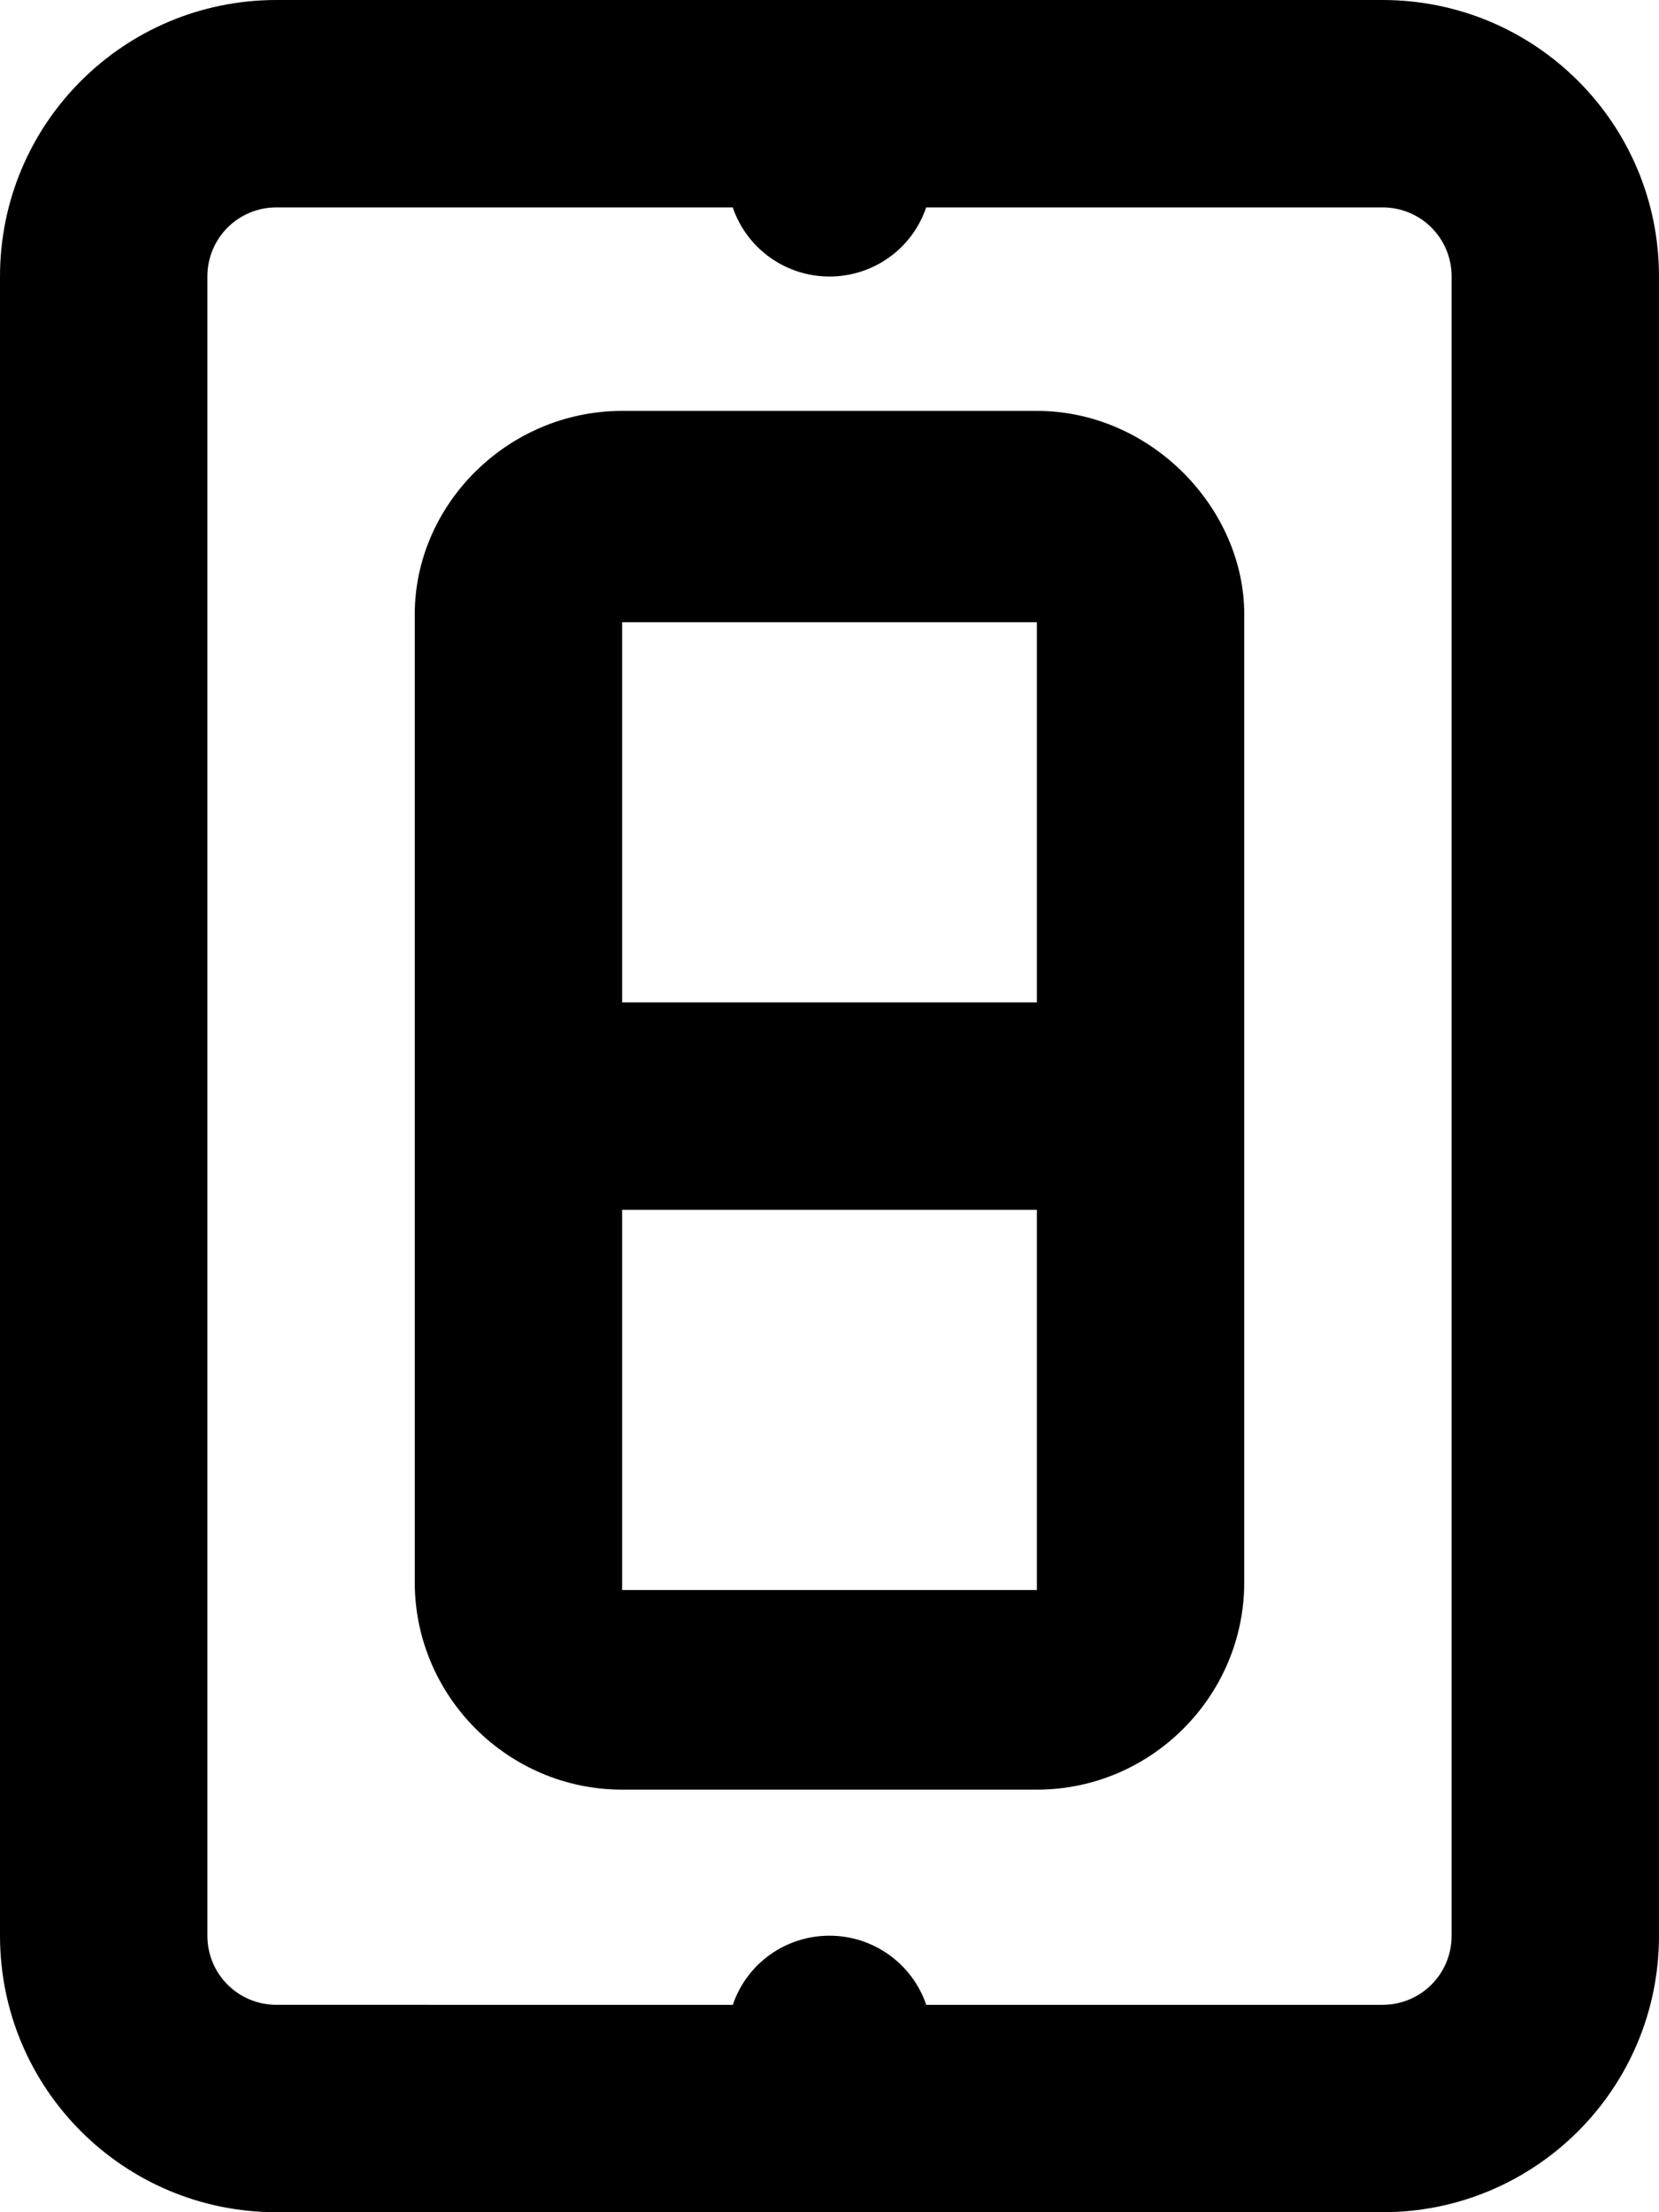 <svg xmlns="http://www.w3.org/2000/svg" viewBox="0 0 384 512"><!--! Font Awesome Pro 6.2.0 by @fontawesome - https://fontawesome.com License - https://fontawesome.com/license (Commercial License) Copyright 2022 Fonticons, Inc. --><path d="M320 0H64c-35.38 0-64 28.62-64 64v384c0 35.38 28.62 64 64 64h256c35.38 0 64-28.62 64-64v-384C384 28.62 355.4 0 320 0zM336 448c0 8.875-7.125 16-16 16h-105.6C211.1 454.4 202.1 448 192 448s-19.12 6.375-22.38 16H64c-8.875 0-16-7.125-16-16V64c0-8.875 7.125-16 16-16h105.6C172.9 57.62 181.9 64 192 64s19.12-6.375 22.38-16H320c8.875 0 16 7.125 16 16V448zM240 95.1h-96c-26.4 0-48 21.6-48 47.1v224c0 26.4 21.6 48 48 48h96c26.4 0 48-21.6 48-48v-224C288 117.6 266.4 95.1 240 95.1zM240 368h-96V280h96V368zM240 232h-96V144h96V232z"/></svg>